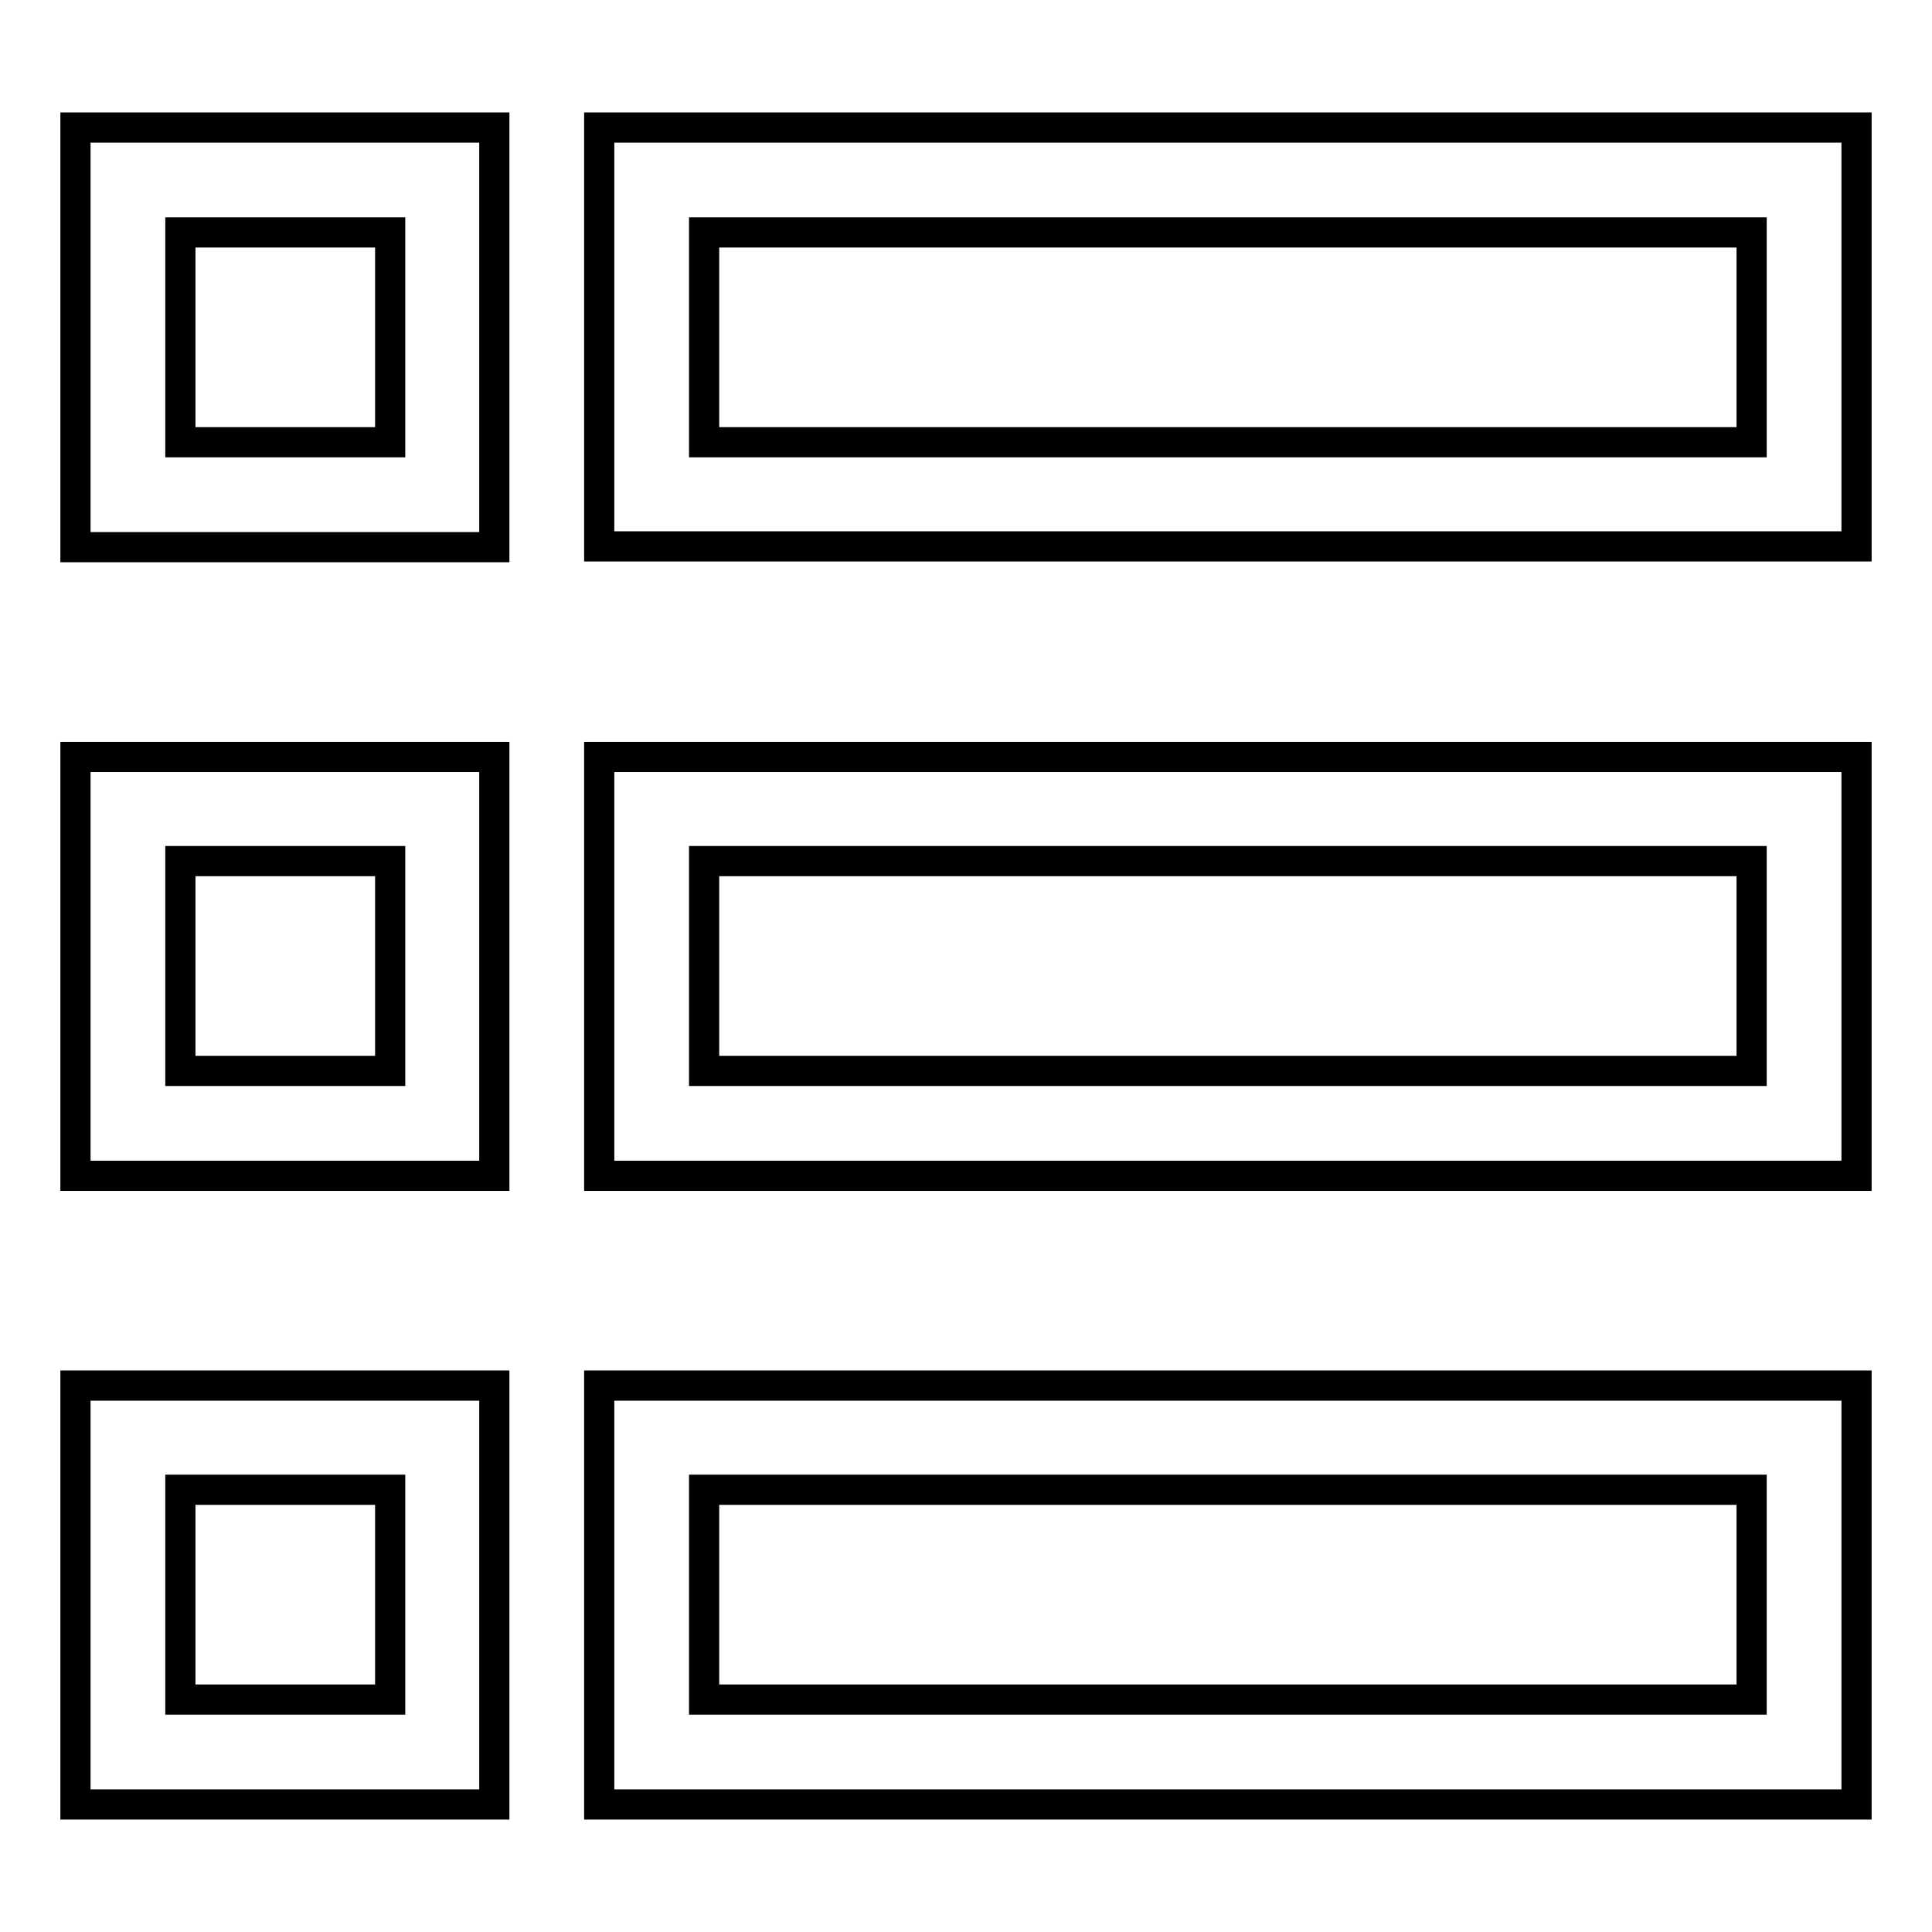 <?xml version="1.0" encoding="utf-8"?>
<!-- Svg Vector Icons : http://www.onlinewebfonts.com/icon -->
<!DOCTYPE svg PUBLIC "-//W3C//DTD SVG 1.1//EN" "http://www.w3.org/Graphics/SVG/1.1/DTD/svg11.dtd">
<svg version="1.1" xmlns="http://www.w3.org/2000/svg" xmlns:xlink="http://www.w3.org/1999/xlink" x="0px" y="0px" viewBox="0 0 256 256" enable-background="new 0 0 256 256" xml:space="preserve">
<g> <path stroke-width="4" fill-opacity="0" stroke="#000000"  d="M79.4,16.9v55.5H246V16.9H79.4z M232.1,58.6H93.3V30.8h138.8V58.6z M79.4,155.8H246v-55.5H79.4V155.8z  M93.3,114.1h138.8v27.8H93.3V114.1z M79.4,239.1H246v-55.5H79.4V239.1z M93.3,197.4h138.8v27.8H93.3V197.4z M10,72.5h55.5V16.9H10 V72.5z M23.9,30.8h27.8v27.8H23.9V30.8z M10,155.8h55.5v-55.5H10V155.8z M23.9,114.1h27.8v27.8H23.9V114.1z M10,239.1h55.5v-55.5 H10V239.1z M23.9,197.4h27.8v27.8H23.9V197.4z"/></g>
</svg>